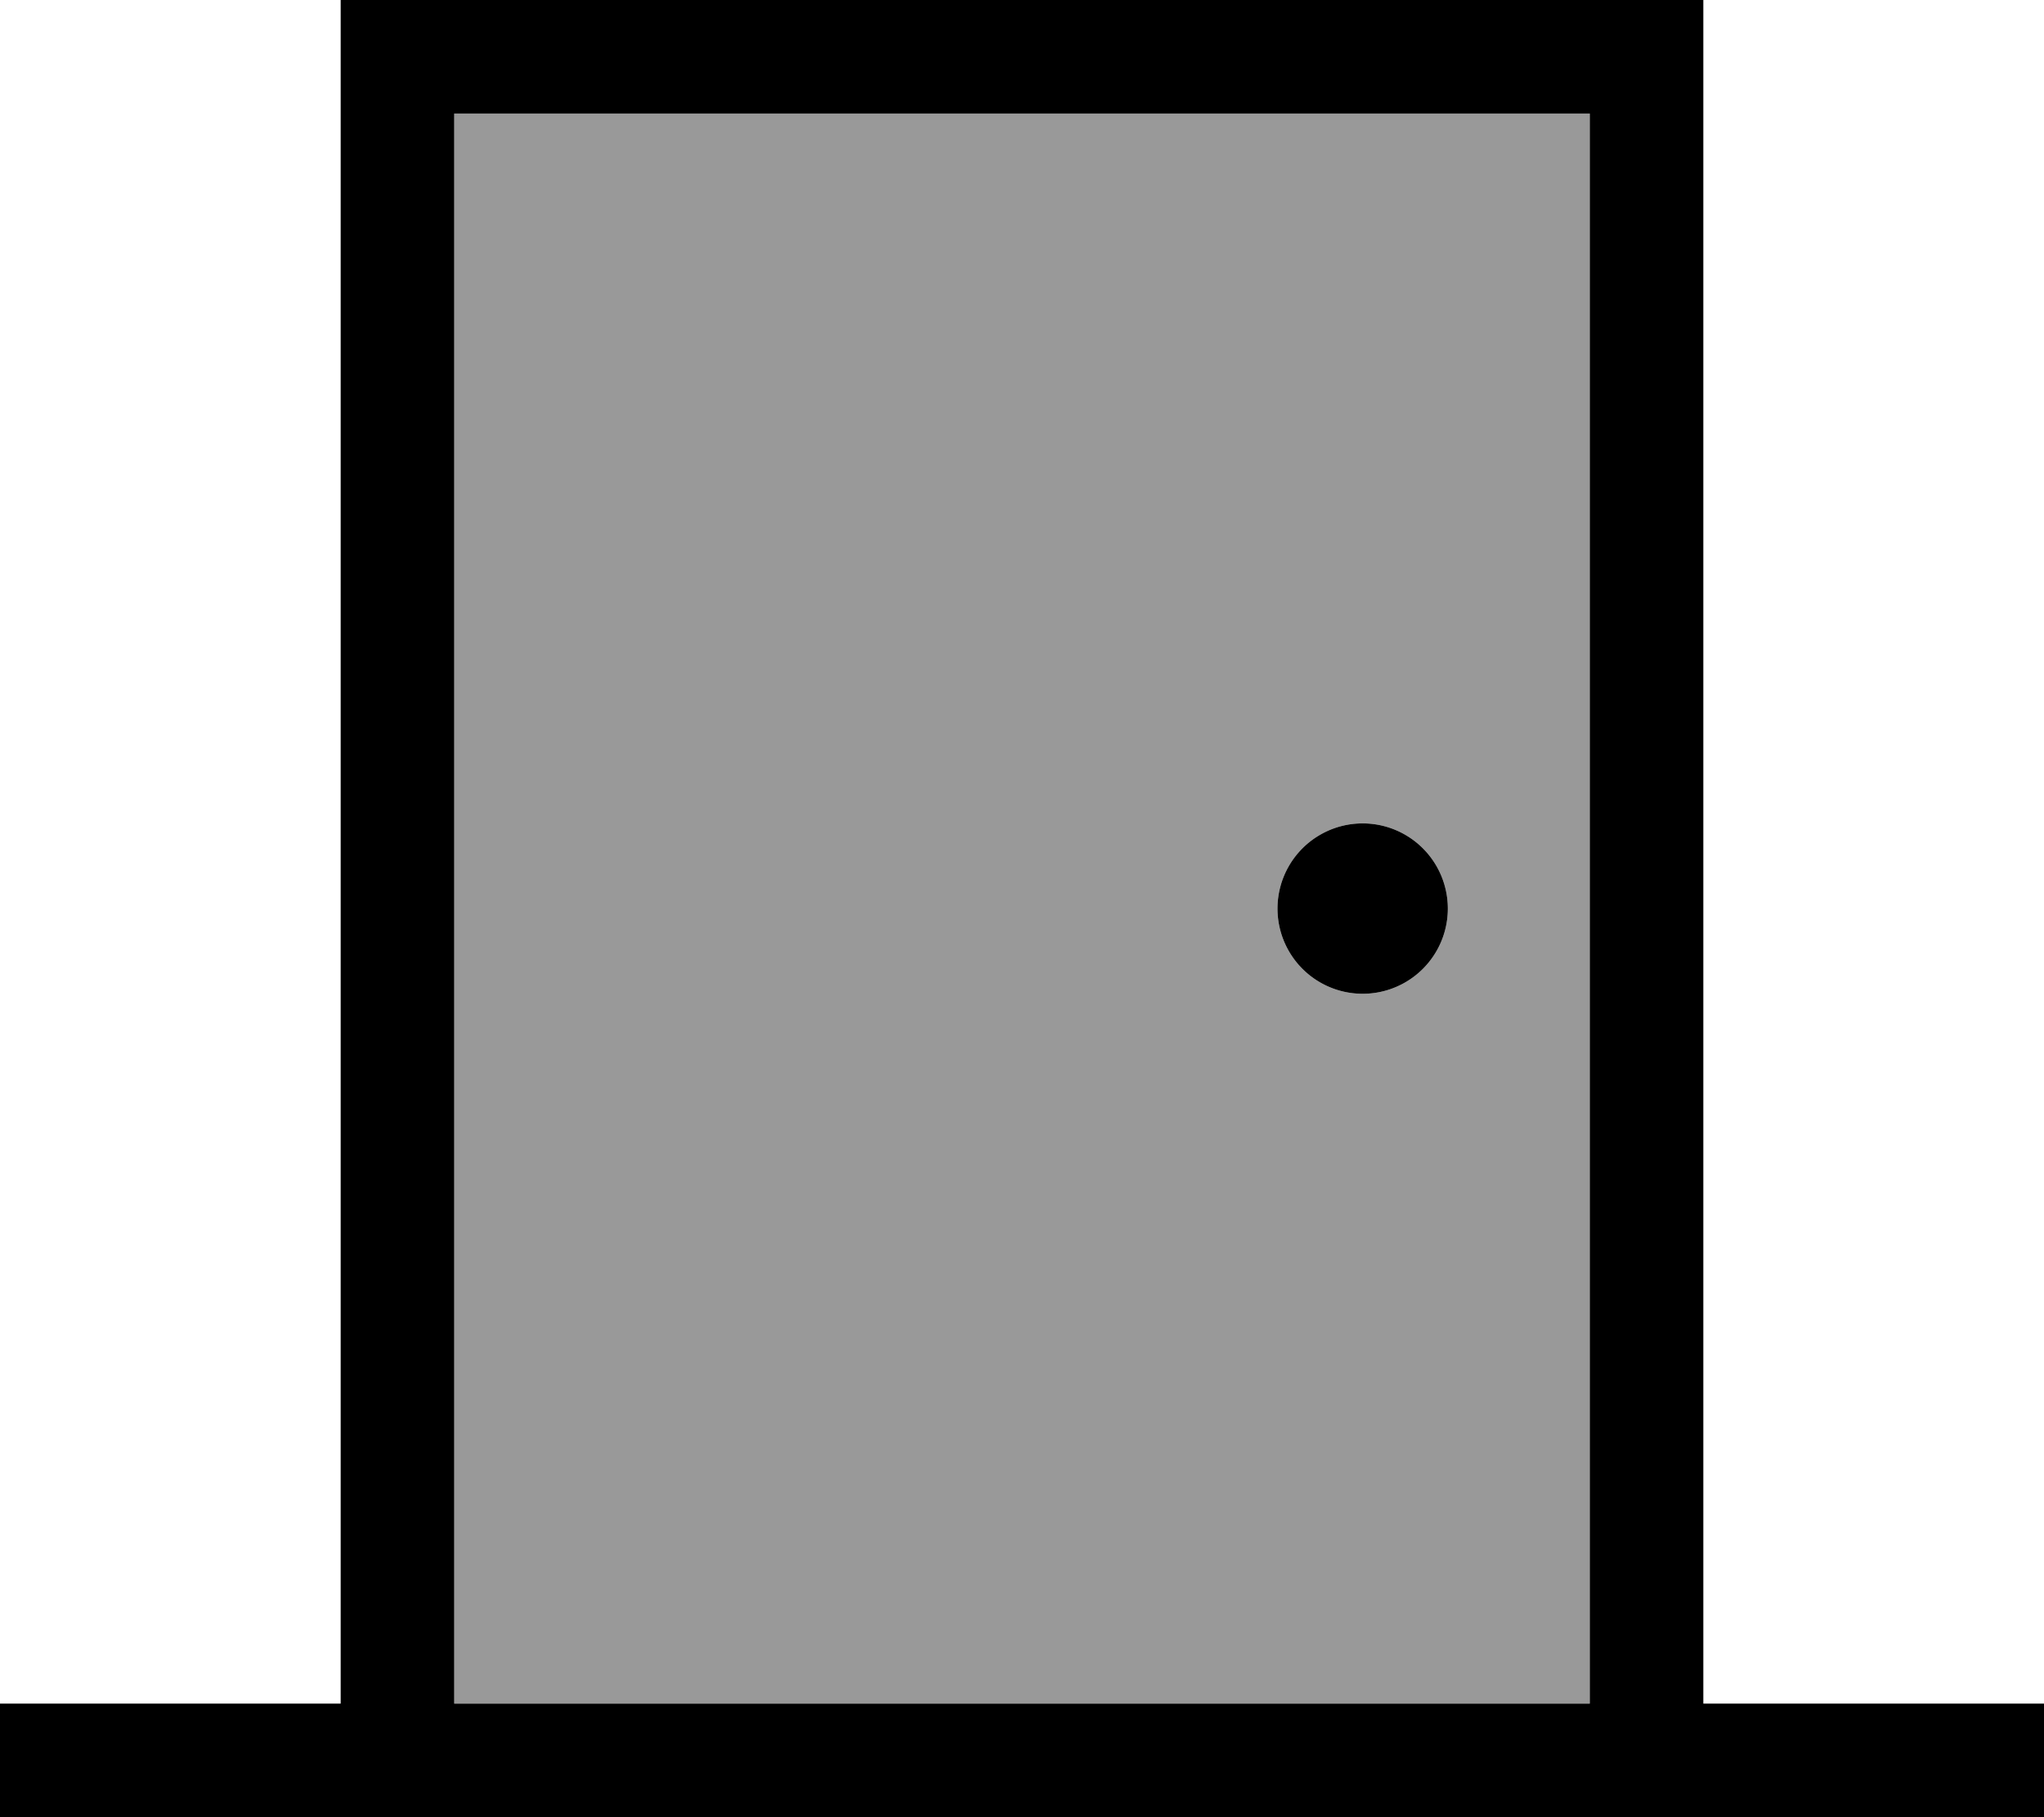 <svg xmlns="http://www.w3.org/2000/svg" viewBox="0 0 576 512"><!--! Font Awesome Pro 6.7.1 by @fontawesome - https://fontawesome.com License - https://fontawesome.com/license (Commercial License) Copyright 2024 Fonticons, Inc. --><defs><style>.fa-secondary{opacity:.4}</style></defs><path class="fa-secondary" d="M128 32l0 448 320 0 0-448L128 32zM408 256a24 24 0 1 1 -48 0 24 24 0 1 1 48 0z"/><path class="fa-primary" d="M448 32l0 448-320 0 0-448 320 0zm32 448l0-448 0-32L448 0 128 0 96 0l0 32 0 448-80 0L0 480l0 32 16 0 80 0 32 0 320 0 32 0 80 0 16 0 0-32-16 0-80 0zM408 256a24 24 0 1 0 -48 0 24 24 0 1 0 48 0z"/></svg>